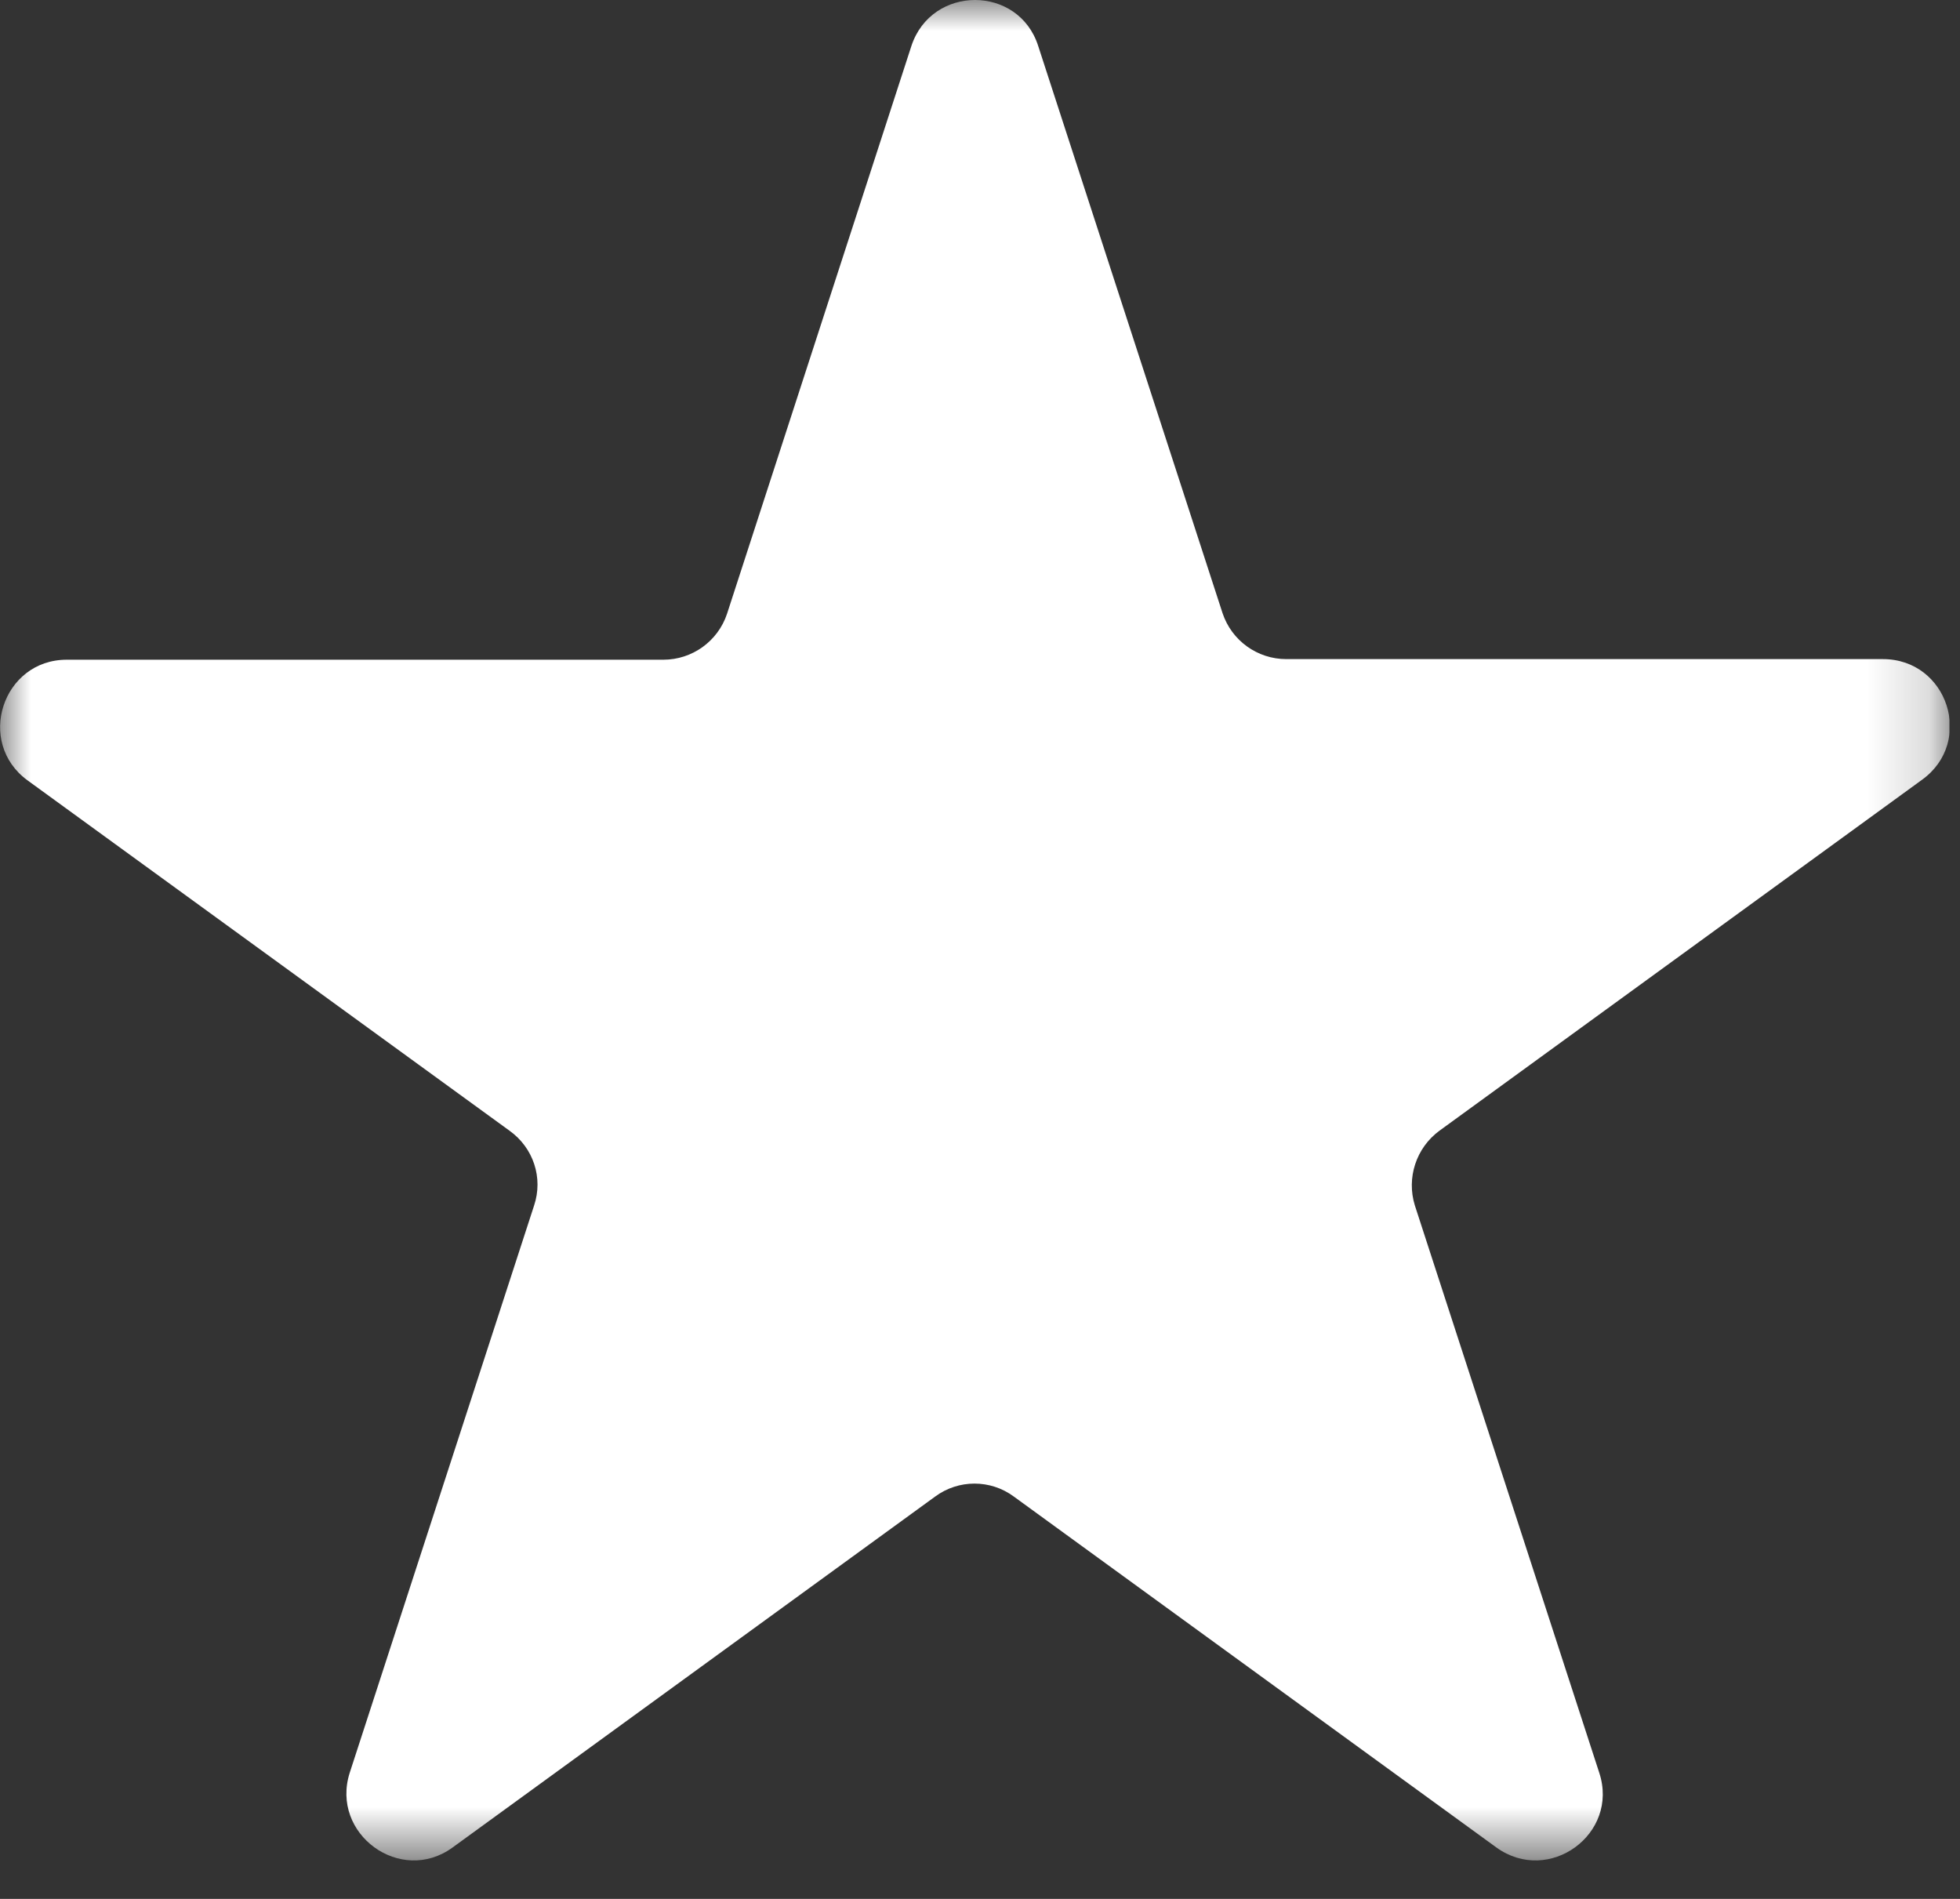 <svg width="32" height="31" viewBox="0 0 32 31" fill="none" xmlns="http://www.w3.org/2000/svg">
<rect x="0" y="0" width="32" height="31" fill="#333333" stroke="none"/>
<g clip-path="url(#clip0_1073_4479)">
<mask id="mask0_1073_4479" style="mask-type:luminance" maskUnits="userSpaceOnUse" x="0" y="0" width="32" height="31">
<path d="M31.83 0H0V30.38H31.83V0Z" fill="white"/>
</mask>
<g mask="url(#mask0_1073_4479)">
<path d="M16.95 0.75L19.96 10.01C20.11 10.46 20.53 10.76 21 10.76H30.74C31.8 10.76 32.24 12.11 31.38 12.73L23.5 18.46C23.12 18.74 22.96 19.23 23.1 19.68L26.11 28.94C26.44 29.94 25.29 30.78 24.43 30.16L16.55 24.43C16.17 24.15 15.65 24.15 15.27 24.43L7.39 30.16C6.54 30.78 5.39 29.94 5.71 28.94L8.72 19.68C8.87 19.23 8.71 18.74 8.32 18.46L0.45 12.74C-0.4 12.12 0.04 10.77 1.09 10.77H10.83C11.3 10.77 11.72 10.47 11.87 10.02L14.88 0.75C15.21 -0.25 16.63 -0.25 16.95 0.75Z" fill="white"/>
</g>
</g>
<defs>
<clipPath id="clip0_1073_4479">
<rect width="31.83" height="30.38" fill="white"/>
</clipPath>
</defs>
</svg>
